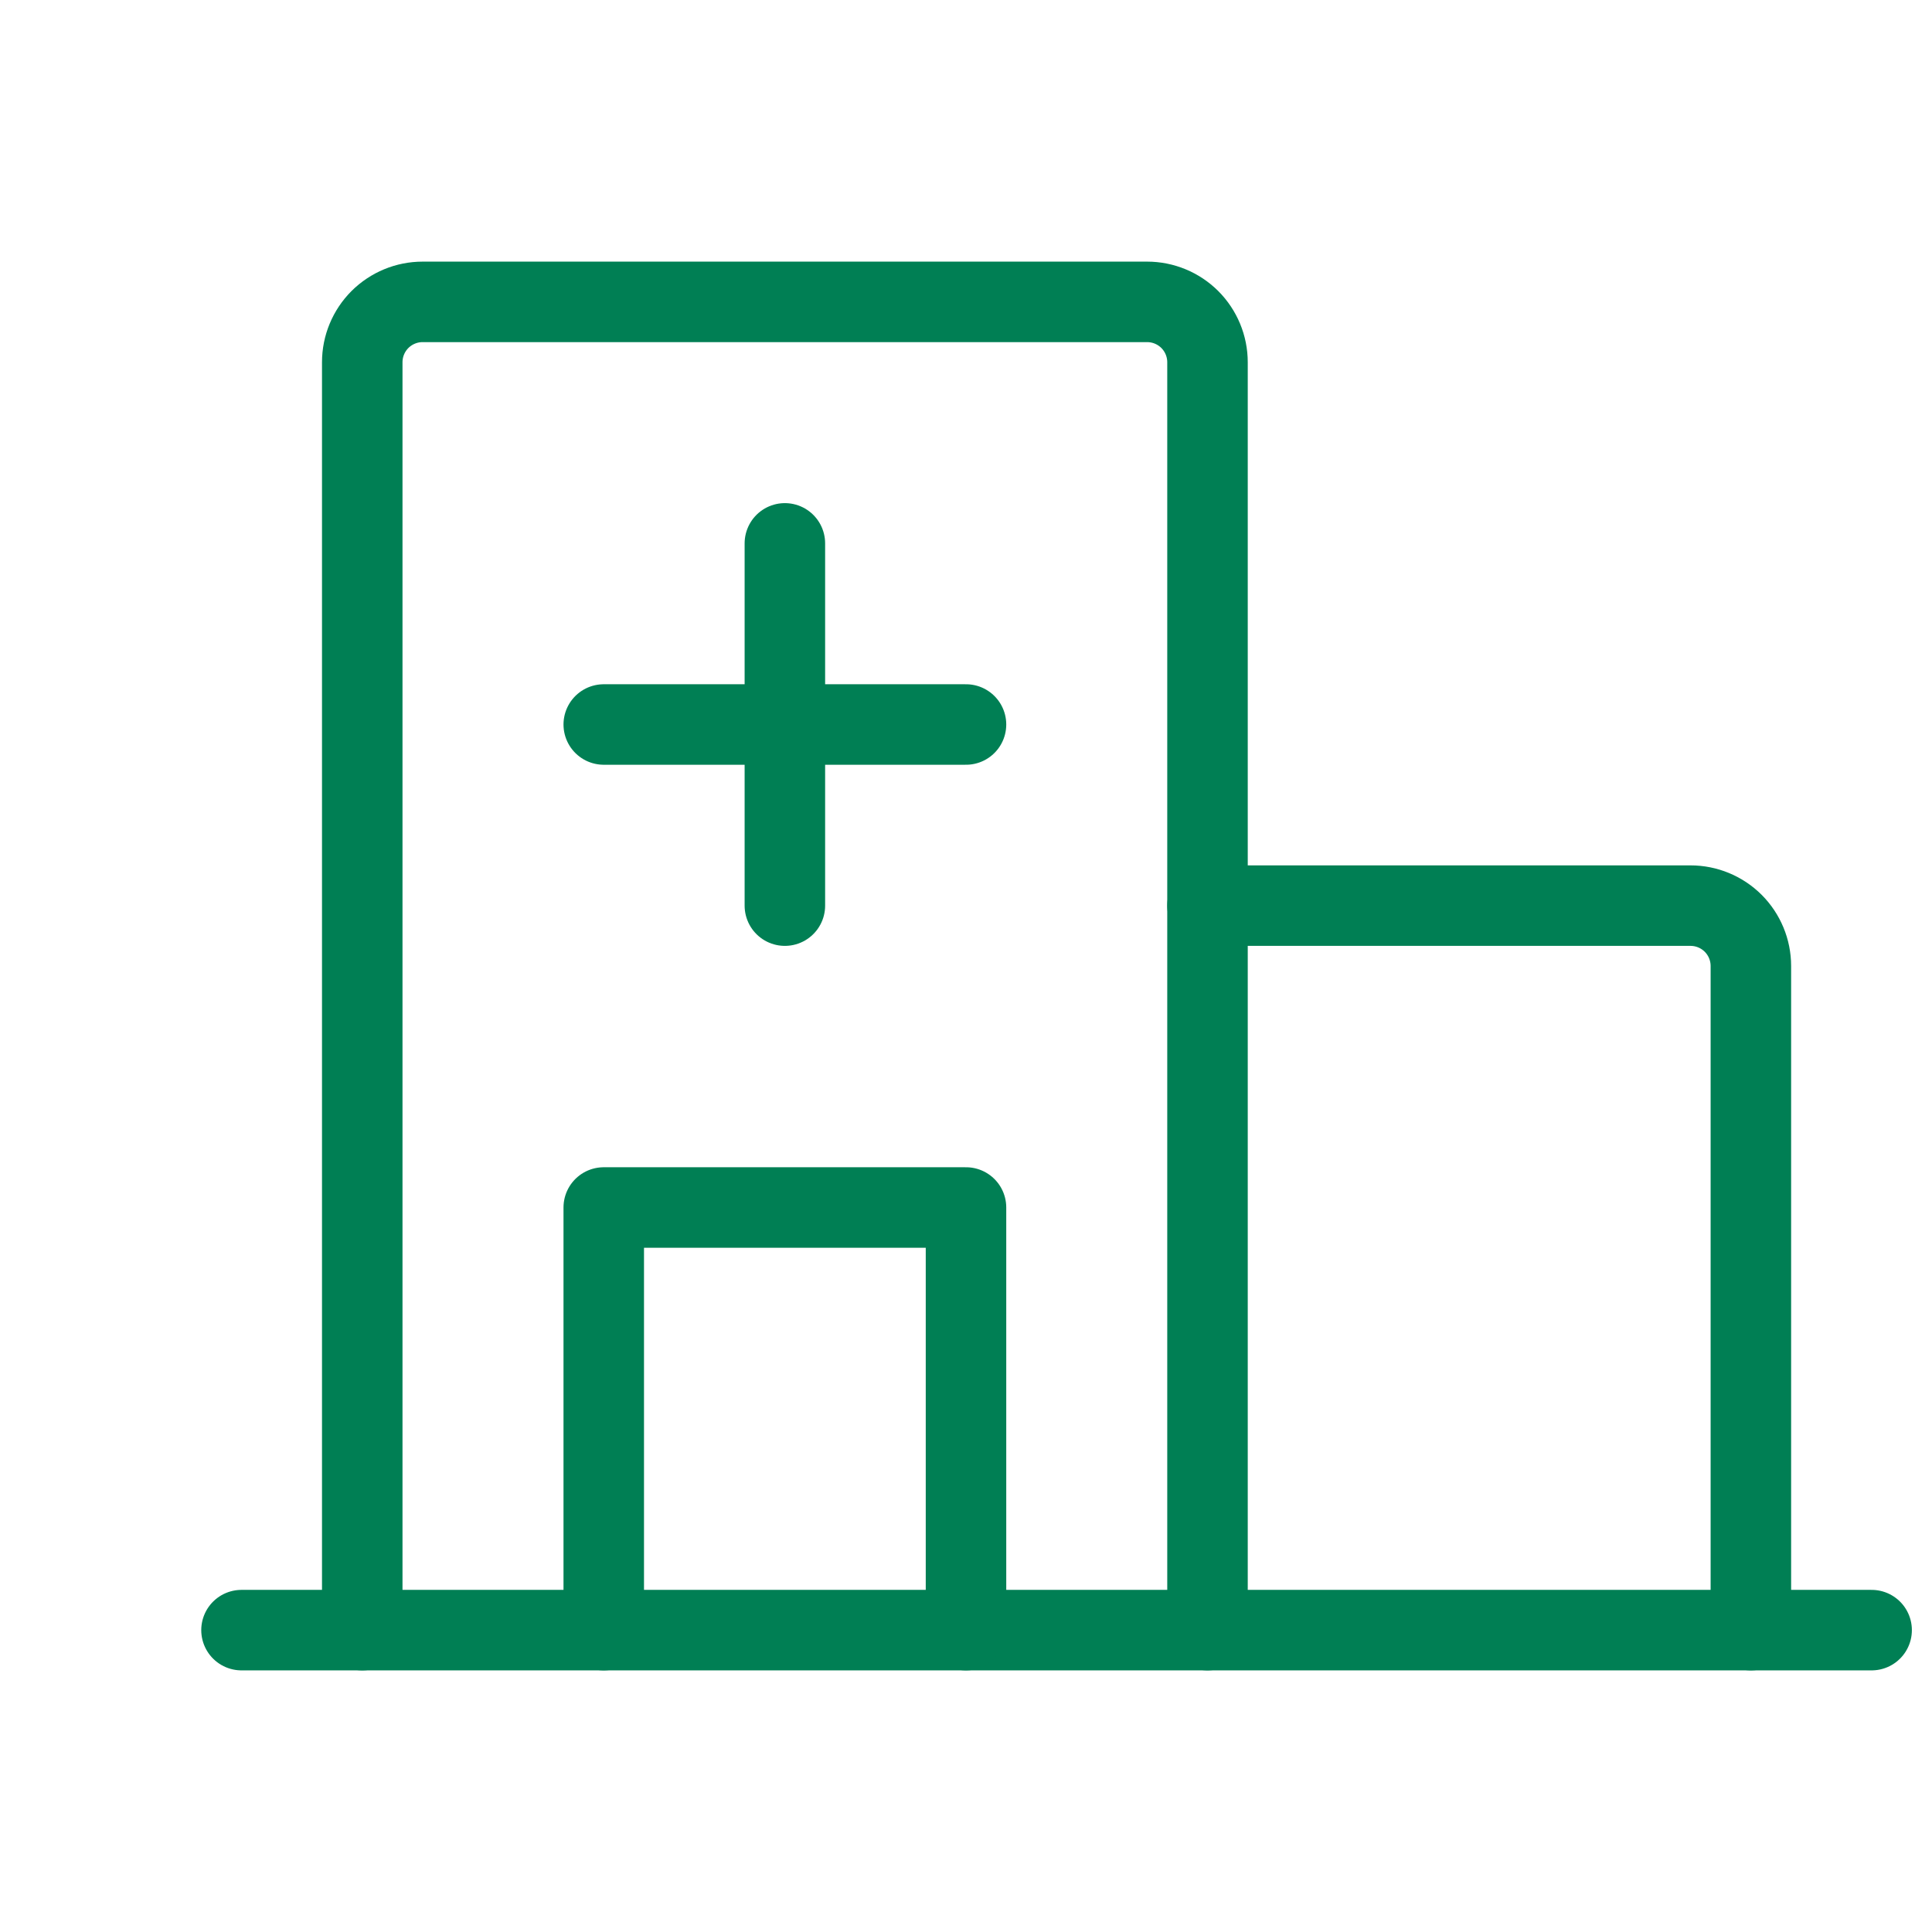 <svg width="48" height="48" viewBox="0 0 48 48" fill="none" xmlns="http://www.w3.org/2000/svg">
<g clip-path="url(#clip0_2188_4098)">
<path d="M6 40.5H46.5" stroke="#007F54" stroke-width="2" stroke-linecap="round" stroke-linejoin="round"/>
<path d="M9 40.5V9C9 8.602 9.158 8.221 9.439 7.939C9.721 7.658 10.102 7.5 10.5 7.5H28.5C28.898 7.5 29.279 7.658 29.561 7.939C29.842 8.221 30 8.602 30 9V40.5" stroke="#007F54" stroke-width="2" stroke-linecap="round" stroke-linejoin="round"/>
<path d="M30 22.5H42C42.398 22.5 42.779 22.658 43.061 22.939C43.342 23.221 43.5 23.602 43.5 24V40.5" stroke="#007F54" stroke-width="2" stroke-linecap="round" stroke-linejoin="round"/>
<path d="M19.5 13.5V22.5" stroke="#007F54" stroke-width="2" stroke-linecap="round" stroke-linejoin="round"/>
<path d="M15 18H24" stroke="#007F54" stroke-width="2" stroke-linecap="round" stroke-linejoin="round"/>
<path d="M24 40.5V30H15V40.5" stroke="#007F54" stroke-width="2" stroke-linecap="round" stroke-linejoin="round"/>
</g>
<defs>
<clipPath id="clip0_2188_4098">
<rect width="48" height="48" fill="white"/>
</clipPath>
</defs>
</svg>
